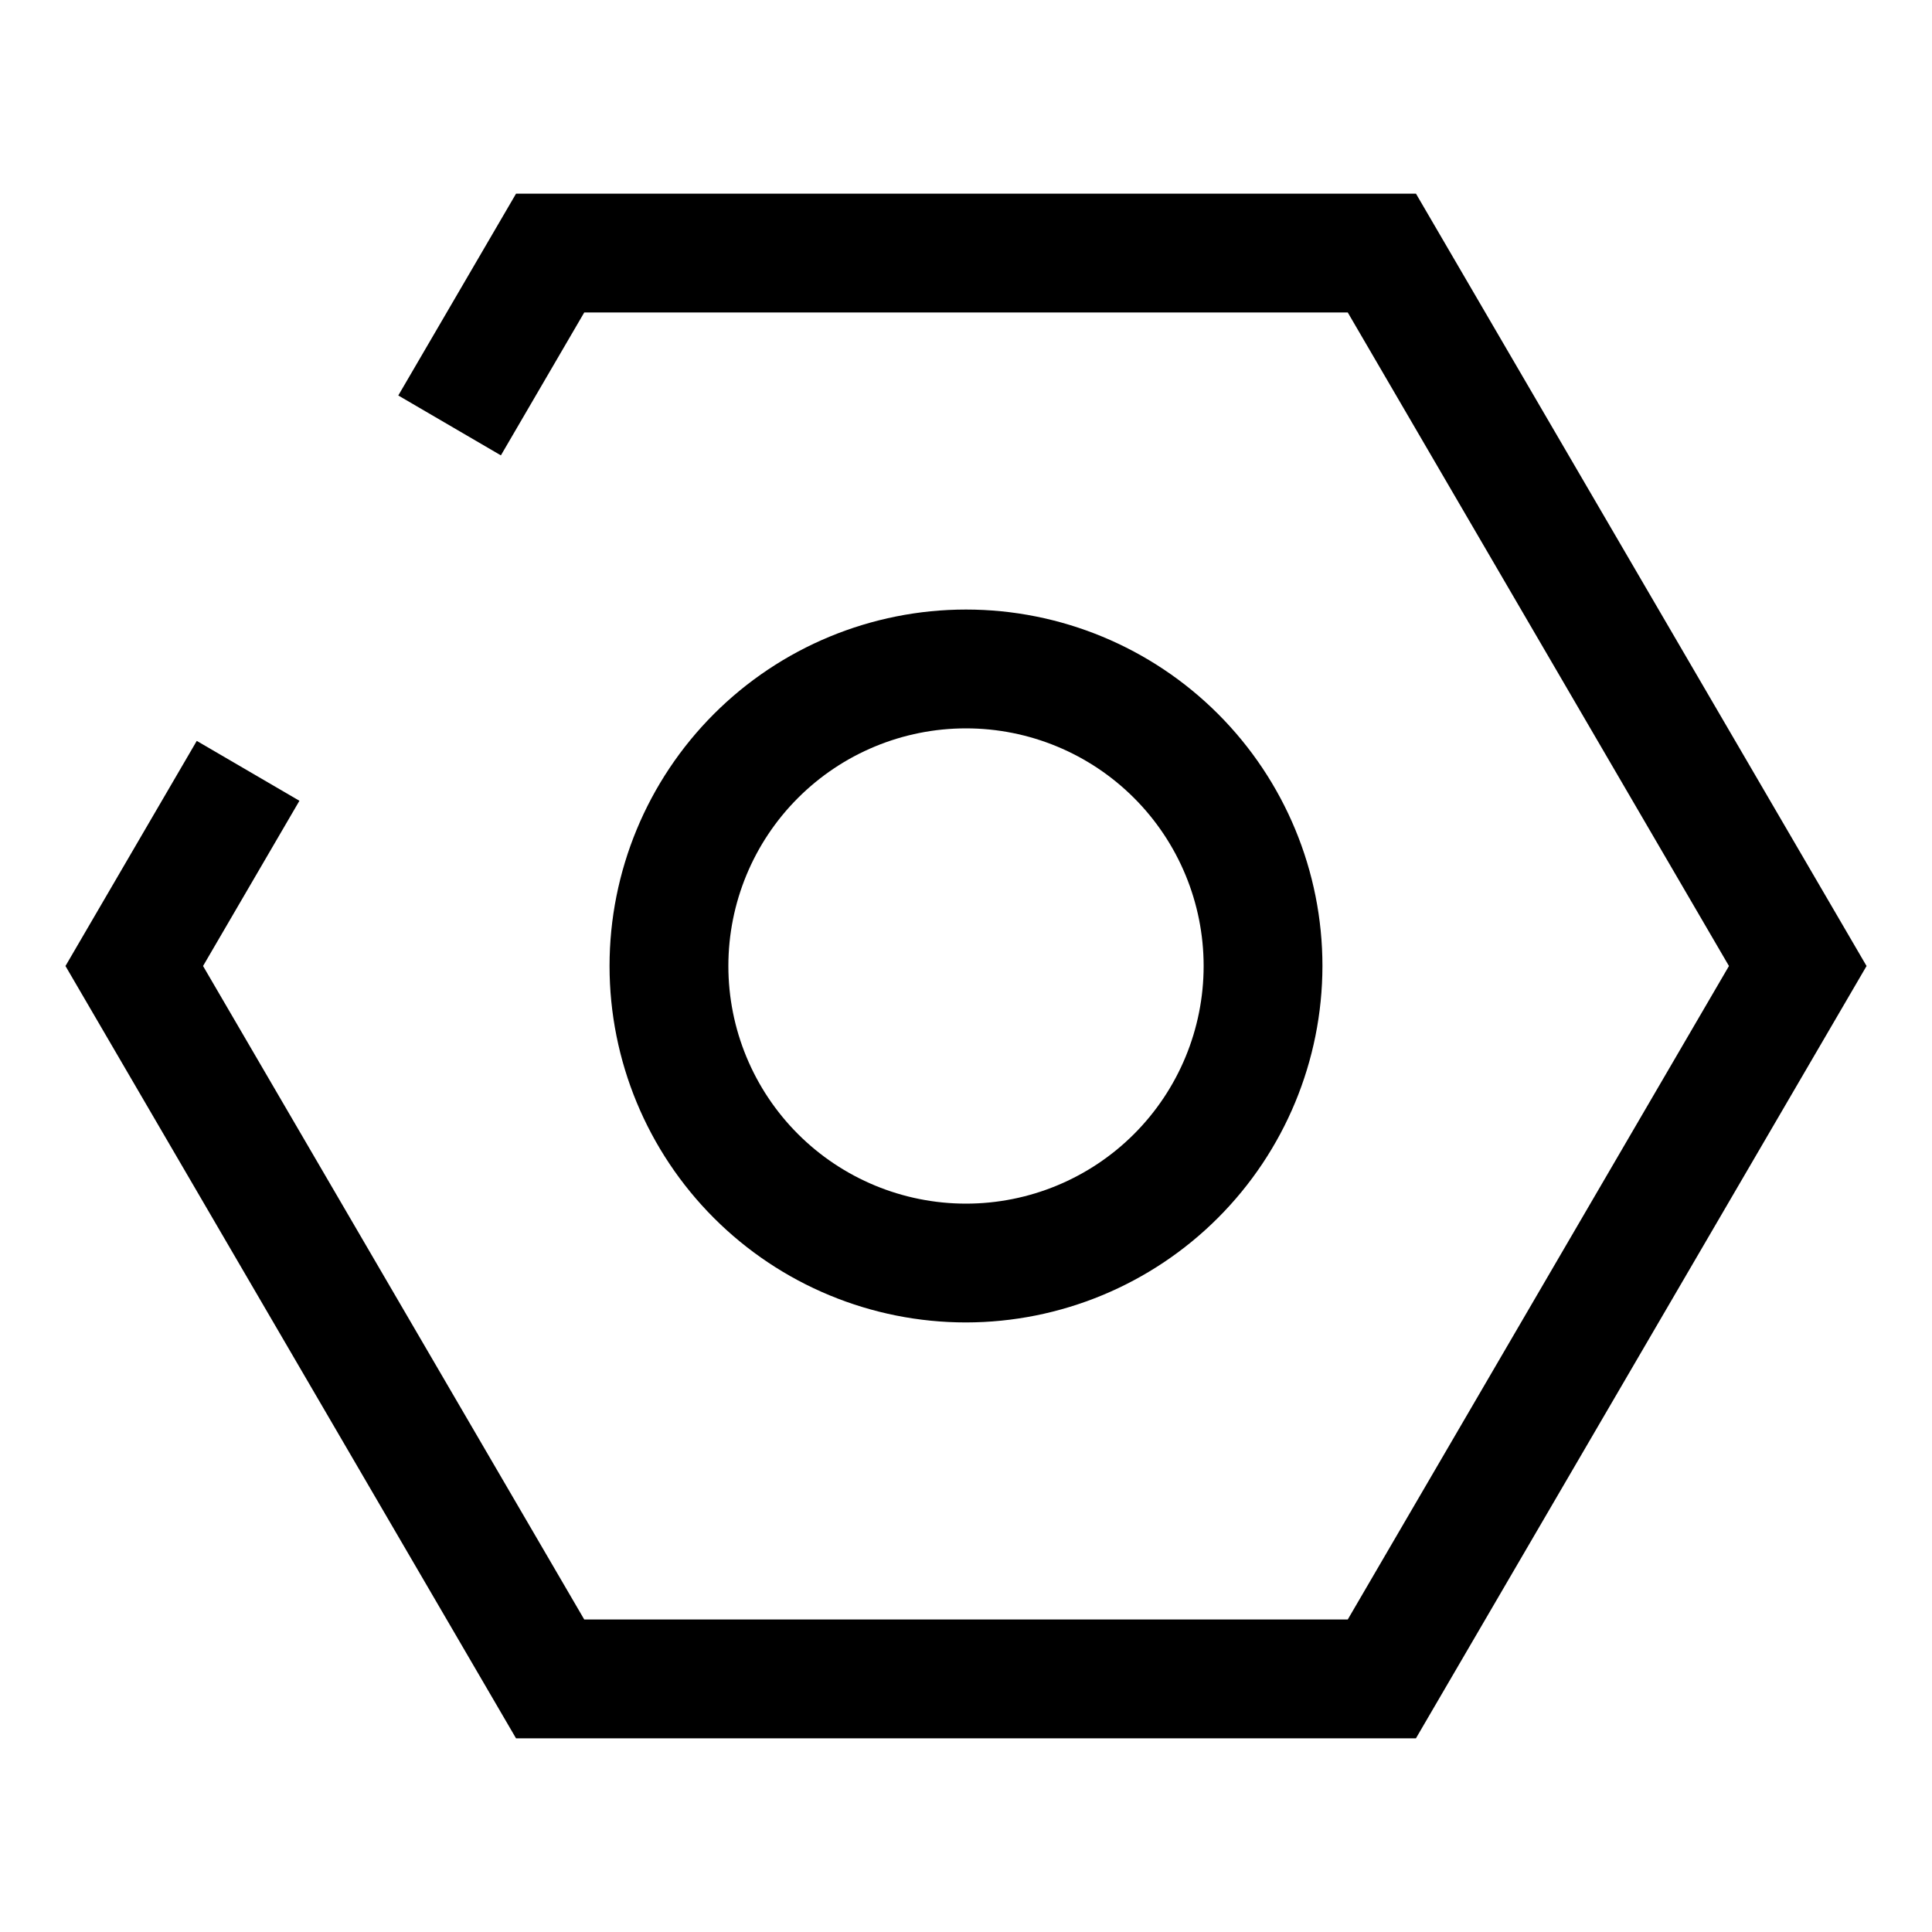 <?xml version="1.0" encoding="UTF-8"?>
<!-- Uploaded to: ICON Repo, www.iconrepo.com, Generator: ICON Repo Mixer Tools -->
<svg fill="#000000" width="800px" height="800px" version="1.1" viewBox="144 144 512 512" xmlns="http://www.w3.org/2000/svg">
 <g>
  <path d="m400 494.46c-25.055 0-49.082-9.949-66.797-27.668-17.715-17.715-27.668-41.742-27.668-66.793 0-25.055 9.953-49.082 27.668-66.797s41.742-27.668 66.797-27.668c25.051 0 49.078 9.953 66.793 27.668 17.719 17.715 27.668 41.742 27.668 66.797-0.027 25.043-9.988 49.055-27.699 66.762-17.707 17.711-41.719 27.672-66.762 27.699zm0-157.44v0.004c-16.703 0-32.723 6.633-44.531 18.445-11.812 11.809-18.445 27.828-18.445 44.531 0 16.699 6.633 32.719 18.445 44.531 11.809 11.809 27.828 18.445 44.531 18.445 16.699 0 32.719-6.637 44.531-18.445 11.809-11.812 18.445-27.832 18.445-44.531 0-16.703-6.637-32.723-18.445-44.531-11.812-11.812-27.832-18.445-44.531-18.445z"/>
  <path d="m519.24 604.67h-238.49l-119.4-204.67 34.793-59.656 27.207 15.871-25.539 43.785 101.02 173.18h202.34l101.02-173.18-101.02-173.19h-202.34l-22.09 37.867-27.191-15.871 31.207-53.484h238.49l119.41 204.68z"/>
 </g>
</svg>